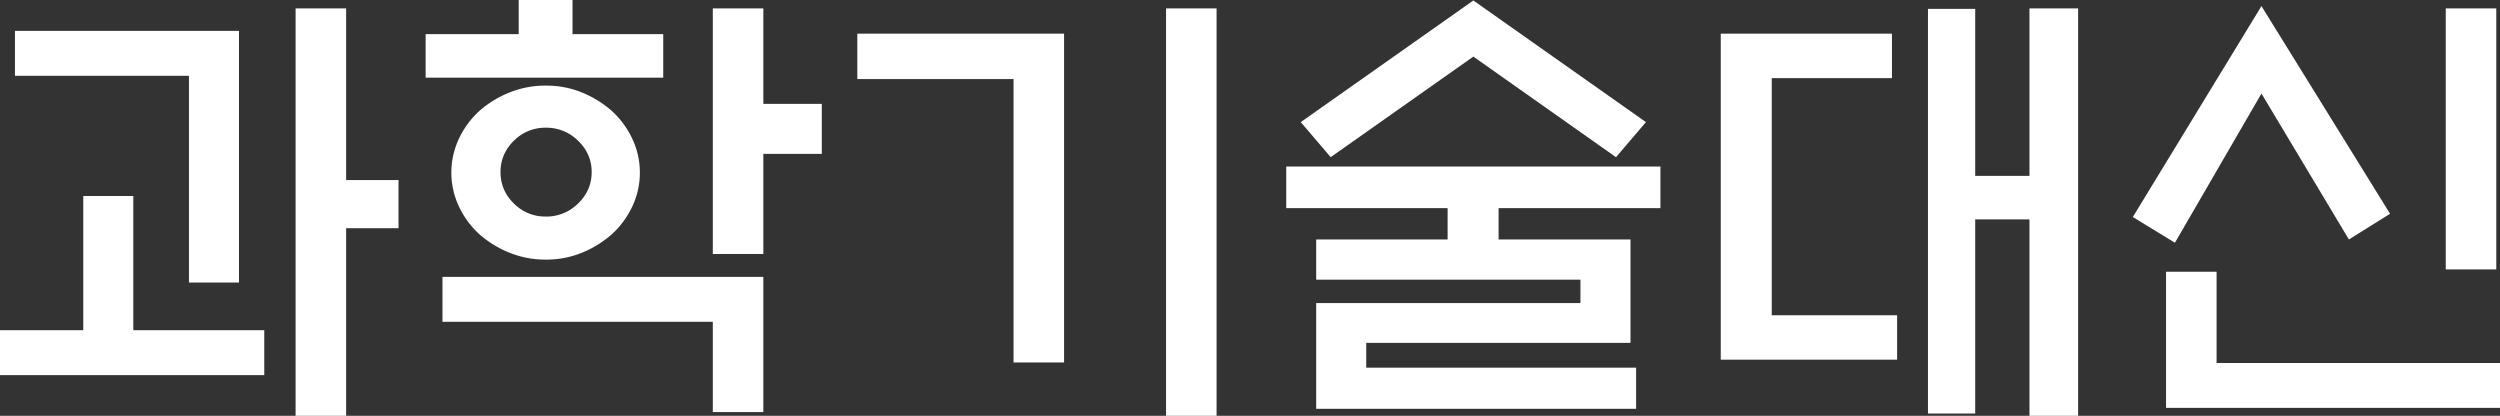 <svg xmlns="http://www.w3.org/2000/svg" viewBox="0 0 2968.54 493.74"><rect x="0" y="0" width="2968.54" height="493.74" fill="#333333" stroke="none"/><path d="M313.8,392.11v53.32H0V392.11H98.86V232.71h59.43v159.4Zm-89.42-56.65V90H17.77V36.66h266v298.8ZM411,493.74H351V10h60V213.83H473.2V271H411Z" style="fill:#fff"/><path d="M787.54,40.54V92.2H505.4V40.54H615.92V0h63.87V40.54ZM525.4,328.79h381V489.3h-60V382.11h-321ZM759.77,204.94a92.92,92.92,0,0,1-8.88,40A105.27,105.27,0,0,1,727,277.7a125,125,0,0,1-35.54,22.21,111.4,111.4,0,0,1-43.32,8.33,113.45,113.45,0,0,1-43.6-8.33,123.77,123.77,0,0,1-35.82-22.21,105.12,105.12,0,0,1-23.89-32.77,94.49,94.49,0,0,1,0-80,105.35,105.35,0,0,1,23.89-32.77A124,124,0,0,1,604.54,110a113.45,113.45,0,0,1,43.6-8.33A111.4,111.4,0,0,1,691.46,110,125.27,125.27,0,0,1,727,132.18,105.51,105.51,0,0,1,750.89,165,93,93,0,0,1,759.77,204.94Zm-57.2-.56q0-21.66-16.11-37.21a53.32,53.32,0,0,0-38.32-15.55,52.38,52.38,0,0,0-38,15.55q-15.83,15.56-15.83,37.21t15.83,37.22a52.34,52.34,0,0,0,38,15.55,53.28,53.28,0,0,0,38.32-15.55Q702.56,226,702.57,204.38Zm203.83,97.2h-60V10h60V123.3h69.42v59.42H906.4Z" style="fill:#fff"/><path d="M1263.51,430.43h-60V93.86H1018V40h245.49ZM1384.58,10h60V493.74h-60Z" style="fill:#fff"/><path d="M1718.92,284.36V247.15H1527.31V197.72h444.32v49.43H1779.46v37.21h156.62V407.1h-313.8v29.44h320.47v48.87H1562.86V359.9h313.79V332.12H1562.86V284.36ZM1749.47,67.2l-169.4,119.41L1544.53,145,1749.47.56,1954.41,145l-35.55,41.65Z" style="fill:#fff"/><path d="M2043.26,40h203.28V92.75H2103.8V374.33h148.85V427.1H2043.26Zm366.56-30h57.76V493.74h-57.76V260.48H2345.4V491h-56.1V10.55h56.1V208.83h64.42Z" style="fill:#fff"/><path d="M2685.29,7.22,2838,253.81l-48.88,30.55L2685.29,111.08,2582.54,288.25l-50-30.55ZM2572,484.3V322.68h60V431h336.56V484.3Zm332.13-164.39V10h60V319.91Z" style="fill:#fff"/></svg>